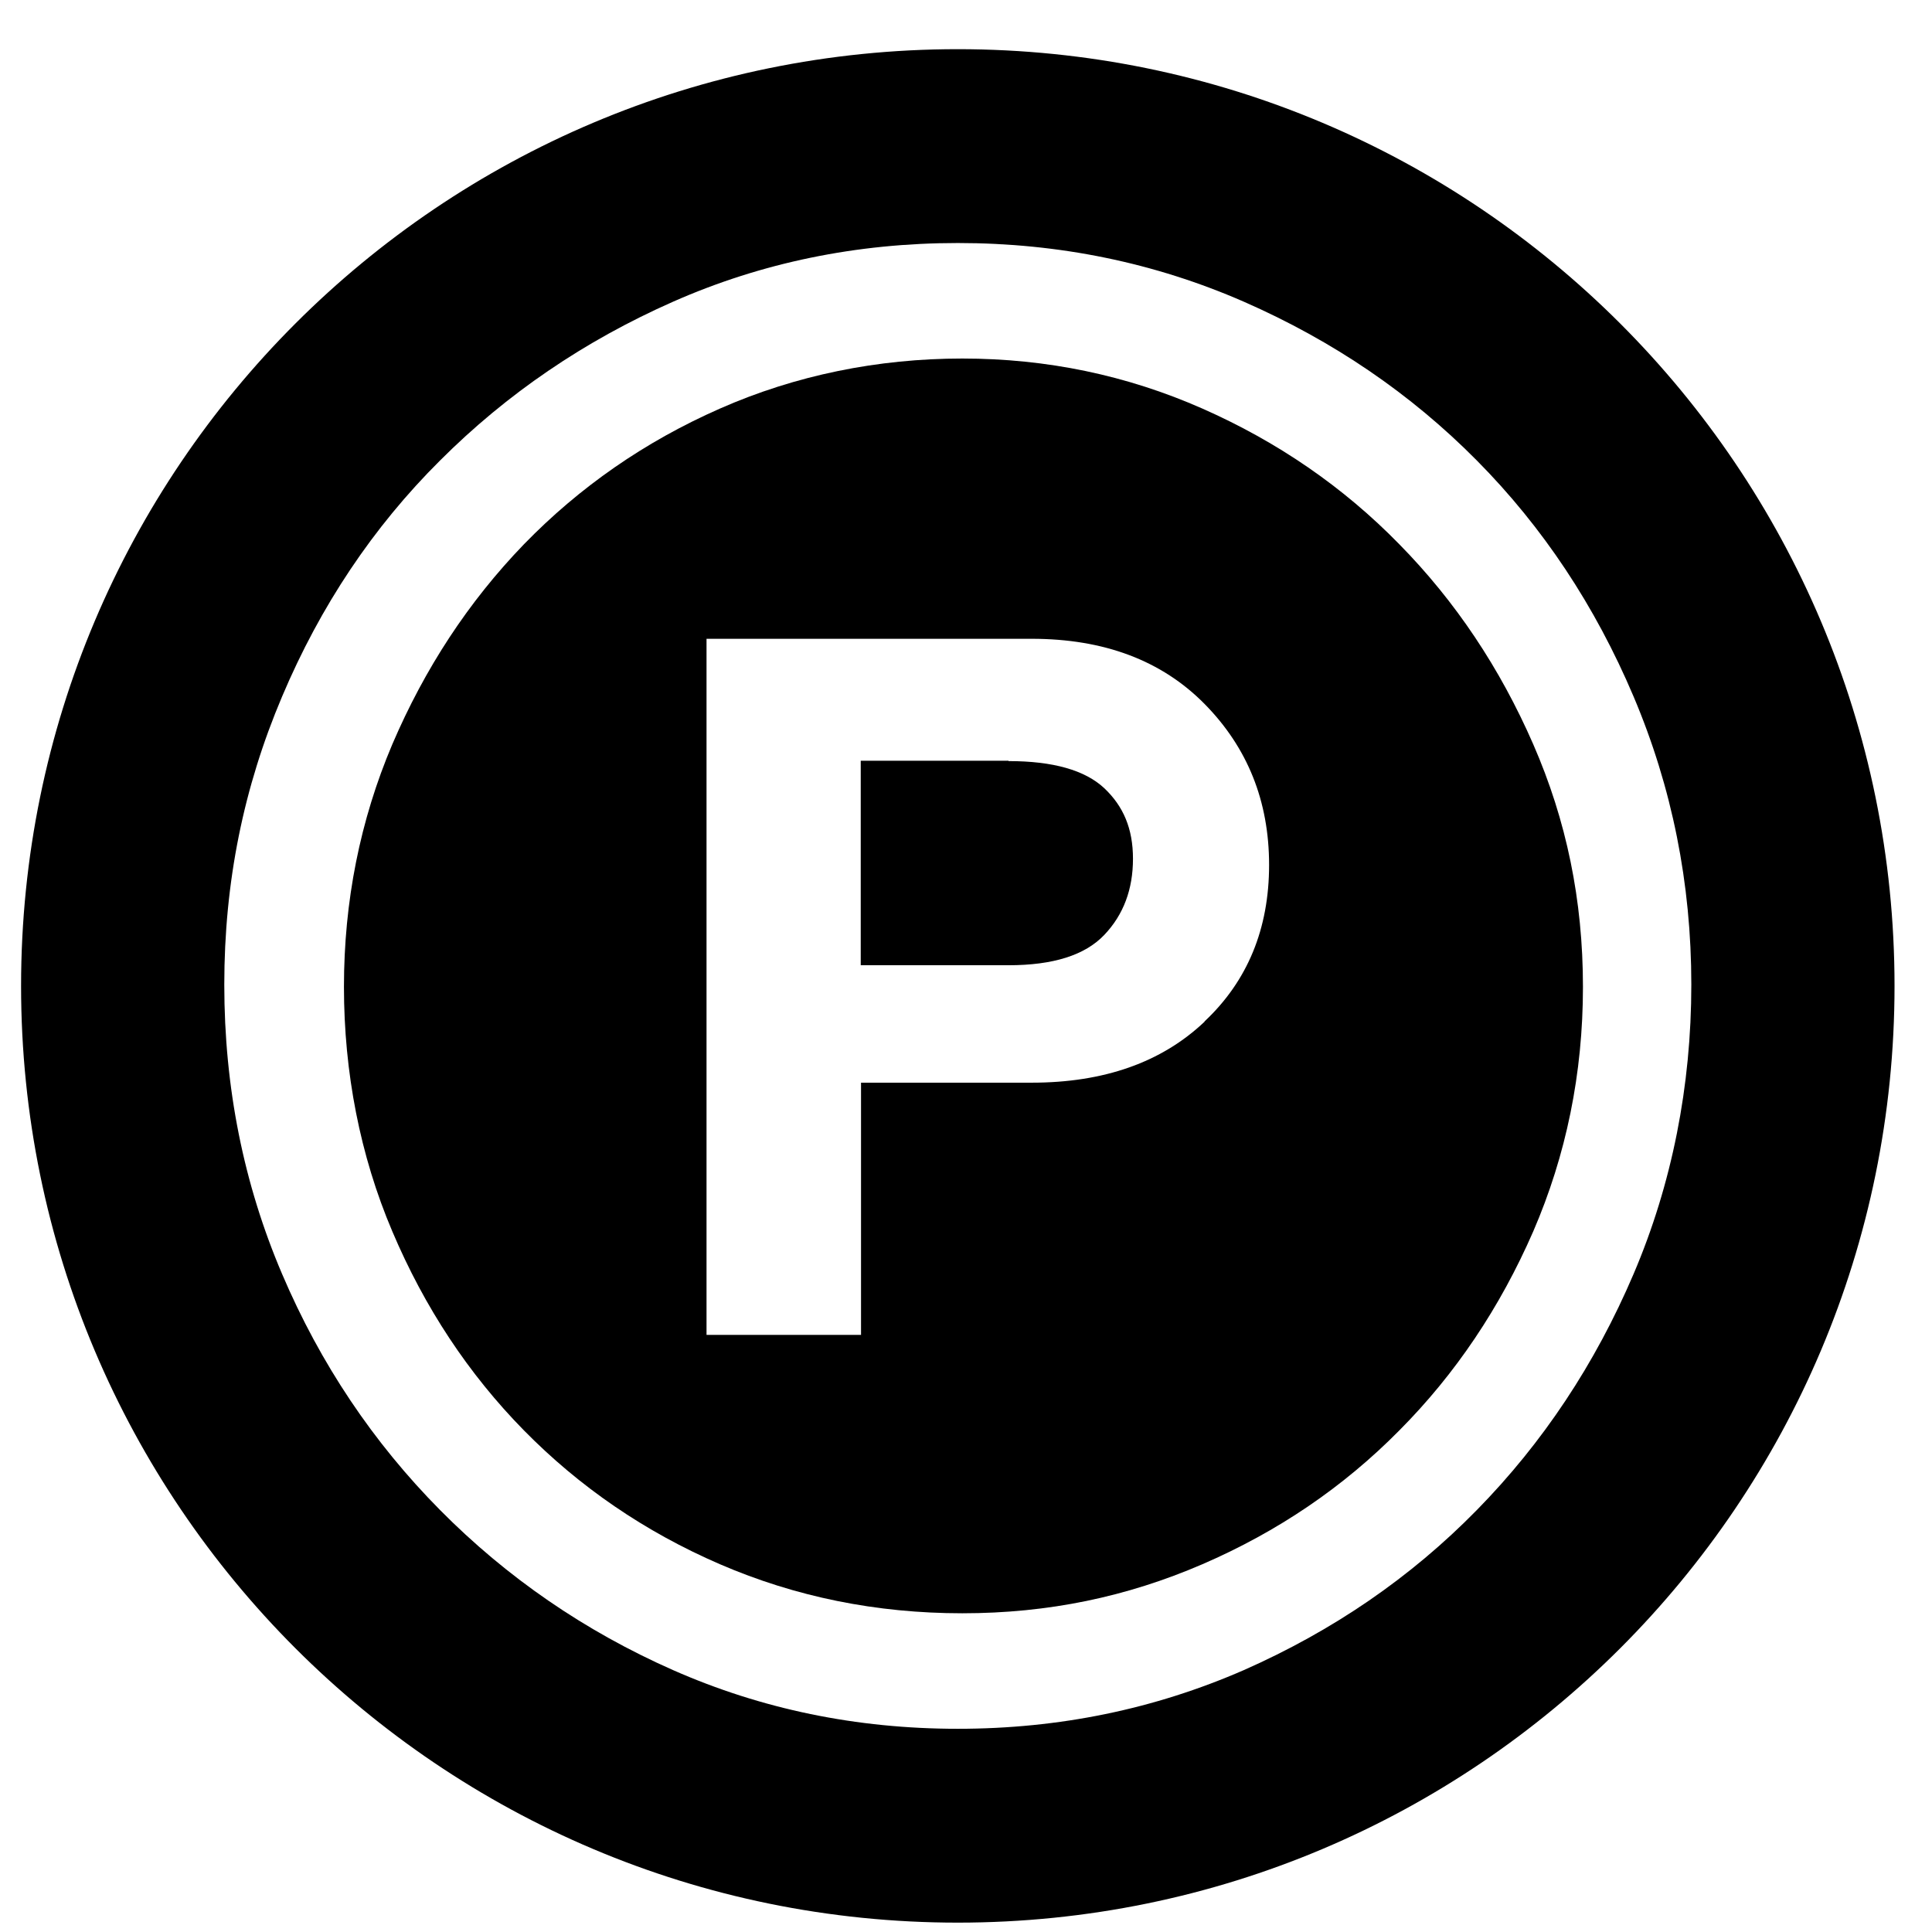 <svg width="33" height="33" viewBox="0 0 33 33" fill="none" xmlns="http://www.w3.org/2000/svg">
<path d="M23.902 9.297C22.944 8.316 21.82 7.545 20.536 6.978C19.247 6.41 17.881 6.124 16.437 6.124C14.993 6.124 13.588 6.41 12.299 6.978C11.01 7.545 9.897 8.322 8.949 9.297C8.002 10.278 7.258 11.413 6.701 12.713C6.15 14.013 5.875 15.396 5.875 16.856C5.875 18.316 6.15 19.738 6.701 21.033C7.252 22.333 8.002 23.468 8.949 24.432C9.897 25.396 11.01 26.162 12.299 26.719C13.588 27.275 14.966 27.556 16.437 27.556C17.908 27.556 19.247 27.275 20.536 26.719C21.825 26.162 22.944 25.402 23.902 24.432C24.861 23.468 25.622 22.333 26.189 21.033C26.751 19.732 27.038 18.338 27.038 16.856C27.038 15.374 26.756 14.013 26.189 12.713C25.622 11.413 24.861 10.272 23.902 9.297ZM20.575 17.451C19.842 18.146 18.856 18.493 17.622 18.493H14.707V22.801H12.068V10.911H17.622C18.856 10.911 19.842 11.281 20.575 12.024C21.308 12.768 21.677 13.683 21.677 14.774C21.677 15.865 21.308 16.757 20.575 17.446V17.451Z" fill="black"/>
<path d="M17.226 12.994H14.702V16.487H17.226C17.986 16.487 18.531 16.317 18.862 15.969C19.192 15.622 19.352 15.187 19.352 14.669C19.352 14.151 19.187 13.771 18.862 13.463C18.531 13.154 17.986 13 17.226 13V12.994Z" fill="black"/>
<path d="M16.36 0.84C7.523 0.84 0.36 8.002 0.36 16.84C0.36 25.677 7.523 32.84 16.36 32.84C25.198 32.84 32.36 25.677 32.36 16.84C32.36 8.002 25.198 0.84 16.36 0.84ZM25.225 25.793C24.096 26.945 22.768 27.854 21.247 28.526C19.721 29.192 18.096 29.529 16.36 29.529C14.625 29.529 13.005 29.192 11.495 28.526C9.986 27.859 8.658 26.945 7.517 25.793C6.377 24.642 5.473 23.297 4.818 21.76C4.162 20.223 3.831 18.575 3.831 16.818C3.831 15.06 4.162 13.446 4.818 11.898C5.473 10.35 6.371 9.005 7.517 7.865C8.658 6.724 9.986 5.821 11.495 5.154C13.005 4.487 14.63 4.151 16.36 4.151C18.09 4.151 19.721 4.487 21.247 5.154C22.768 5.821 24.096 6.724 25.225 7.865C26.355 9.005 27.247 10.35 27.903 11.898C28.559 13.446 28.889 15.088 28.889 16.818C28.889 18.548 28.559 20.223 27.903 21.76C27.247 23.297 26.355 24.642 25.225 25.793Z" fill="black"/>
</svg>
